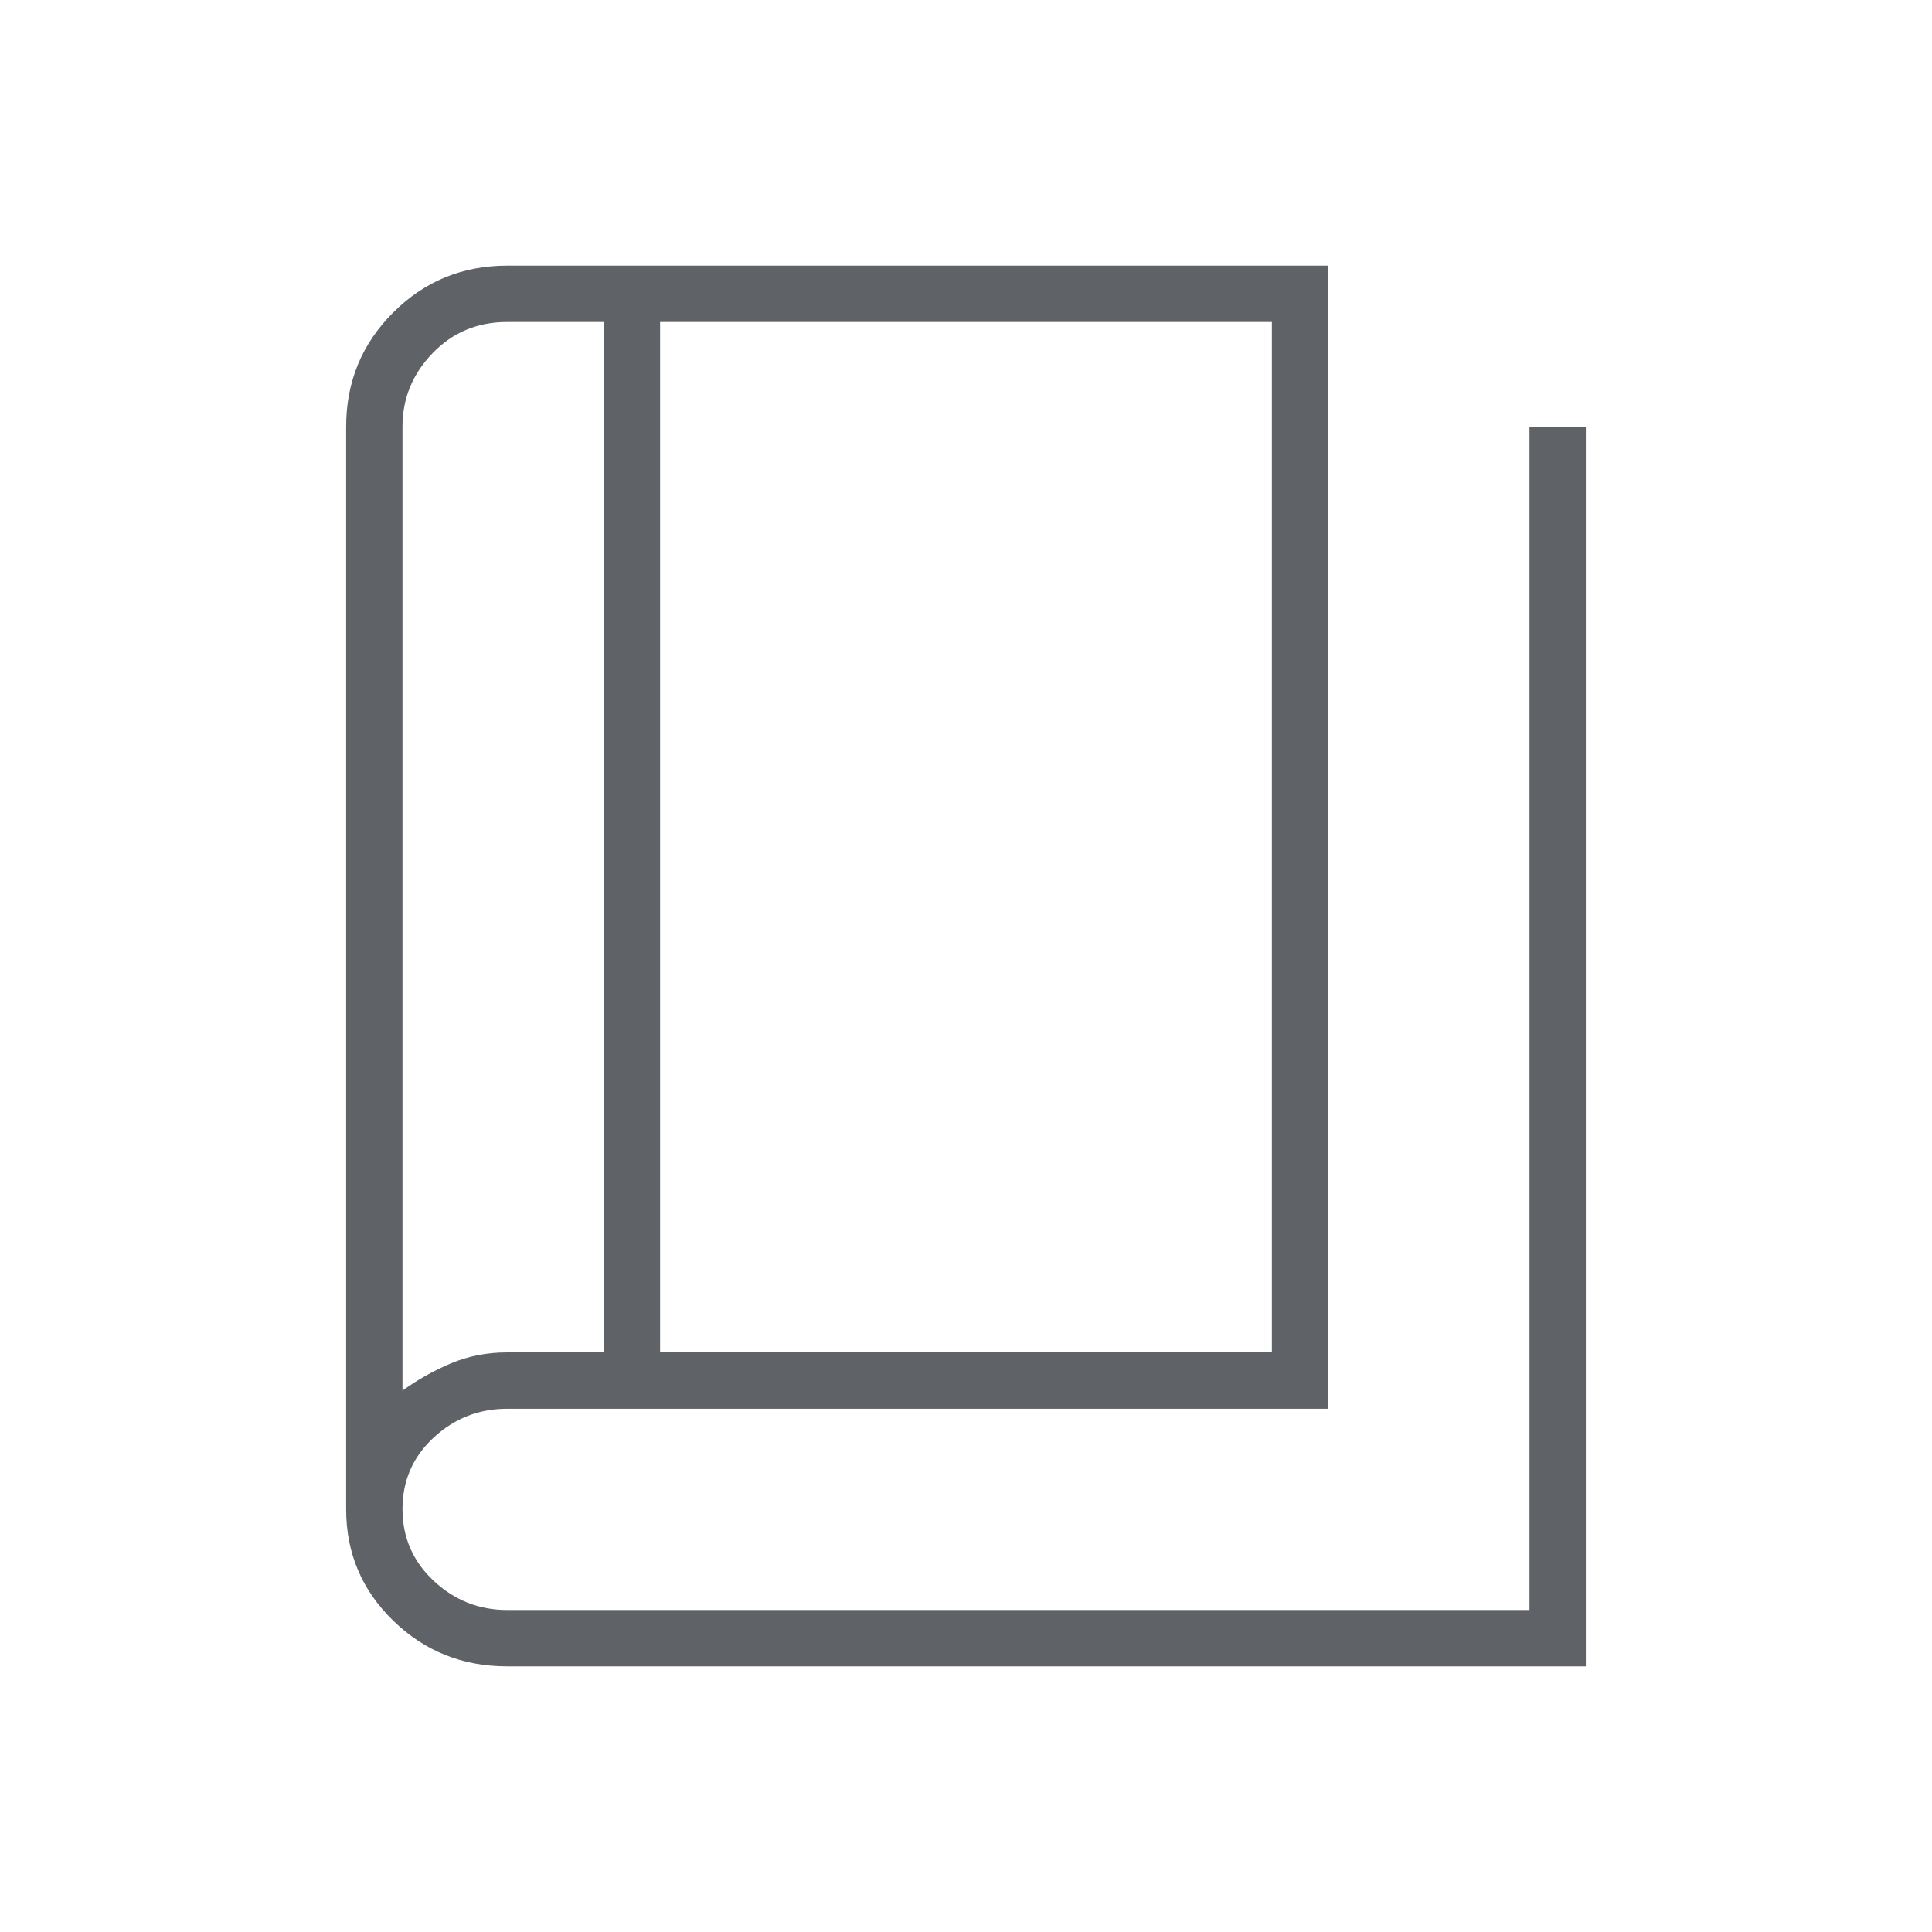 <?xml version="1.0" encoding="UTF-8"?> <svg xmlns="http://www.w3.org/2000/svg" height="24px" viewBox="0 -960 960 960" width="24px" fill="#5f6368"><path d="M252-132q-33.33 0-56.67-22.75Q172-177.5 172-210v-538q0-33.33 23.33-56.67Q218.67-828 252-828h408v568H252q-21 0-36.5 14.32-15.5 14.33-15.5 35.5 0 21.18 15.5 35.68T252-160h508v-588h28v616H252Zm76-156h304v-512H328v512Zm-28 0v-512h-48q-22.1 0-37.05 15.5Q200-769 200-748v479q11-8 23.98-13.5Q236.97-288 252-288h48ZM200-800v531-531Z"></path></svg> 